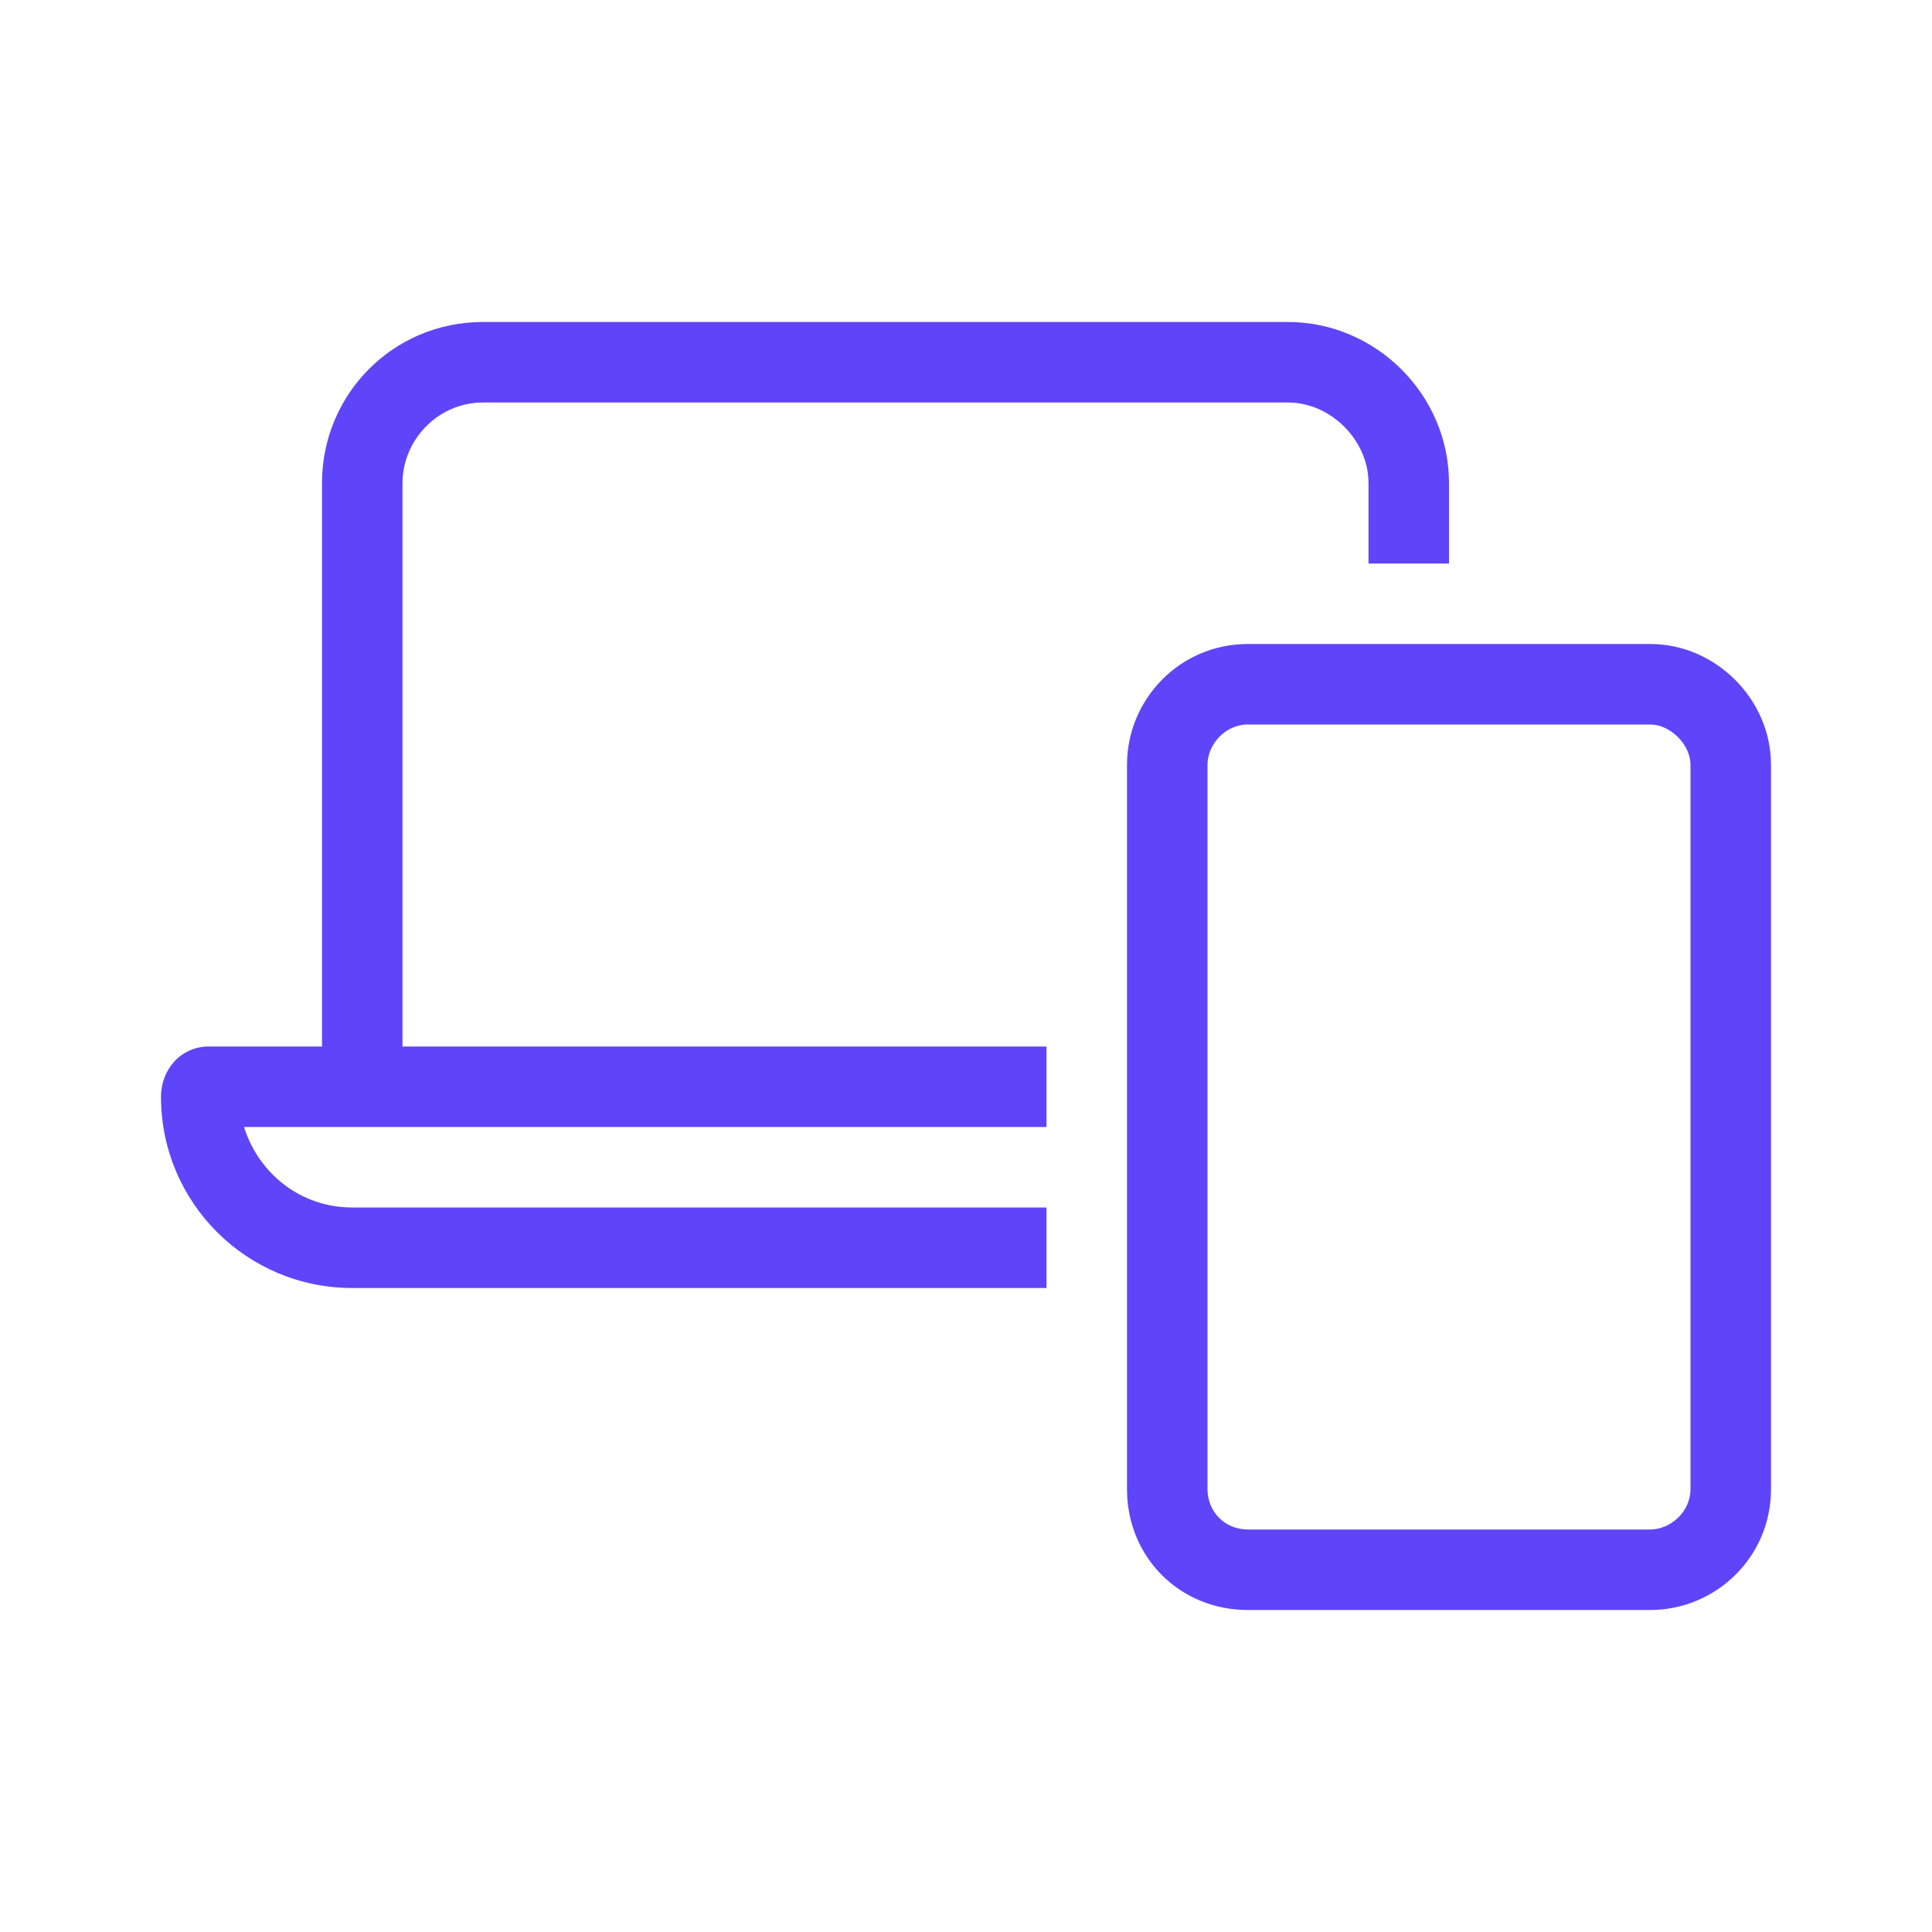 <?xml version="1.0" encoding="UTF-8"?>
<svg xmlns="http://www.w3.org/2000/svg" width="48" height="48" viewBox="0 0 48 48" fill="none">
  <path d="M12 10C10.875 10 10 10.938 10 12V26H26V28H10H8H6.062C6.438 29.188 7.5 30 8.75 30H26V32H8.75C6.125 32 4 29.875 4 27.25C4 26.562 4.5 26 5.188 26H8V12C8 9.812 9.75 8 12 8H32C34.188 8 36 9.812 36 12V14H34V12C34 10.938 33.062 10 32 10H12ZM30 19V37C30 37.562 30.438 38 31 38H41C41.5 38 42 37.562 42 37V19C42 18.5 41.5 18 41 18H31C30.438 18 30 18.5 30 19ZM28 19C28 17.375 29.312 16 31 16H41C42.625 16 44 17.375 44 19V37C44 38.688 42.625 40 41 40H31C29.312 40 28 38.688 28 37V19Z" fill="#5E45F9"></path>
</svg>
